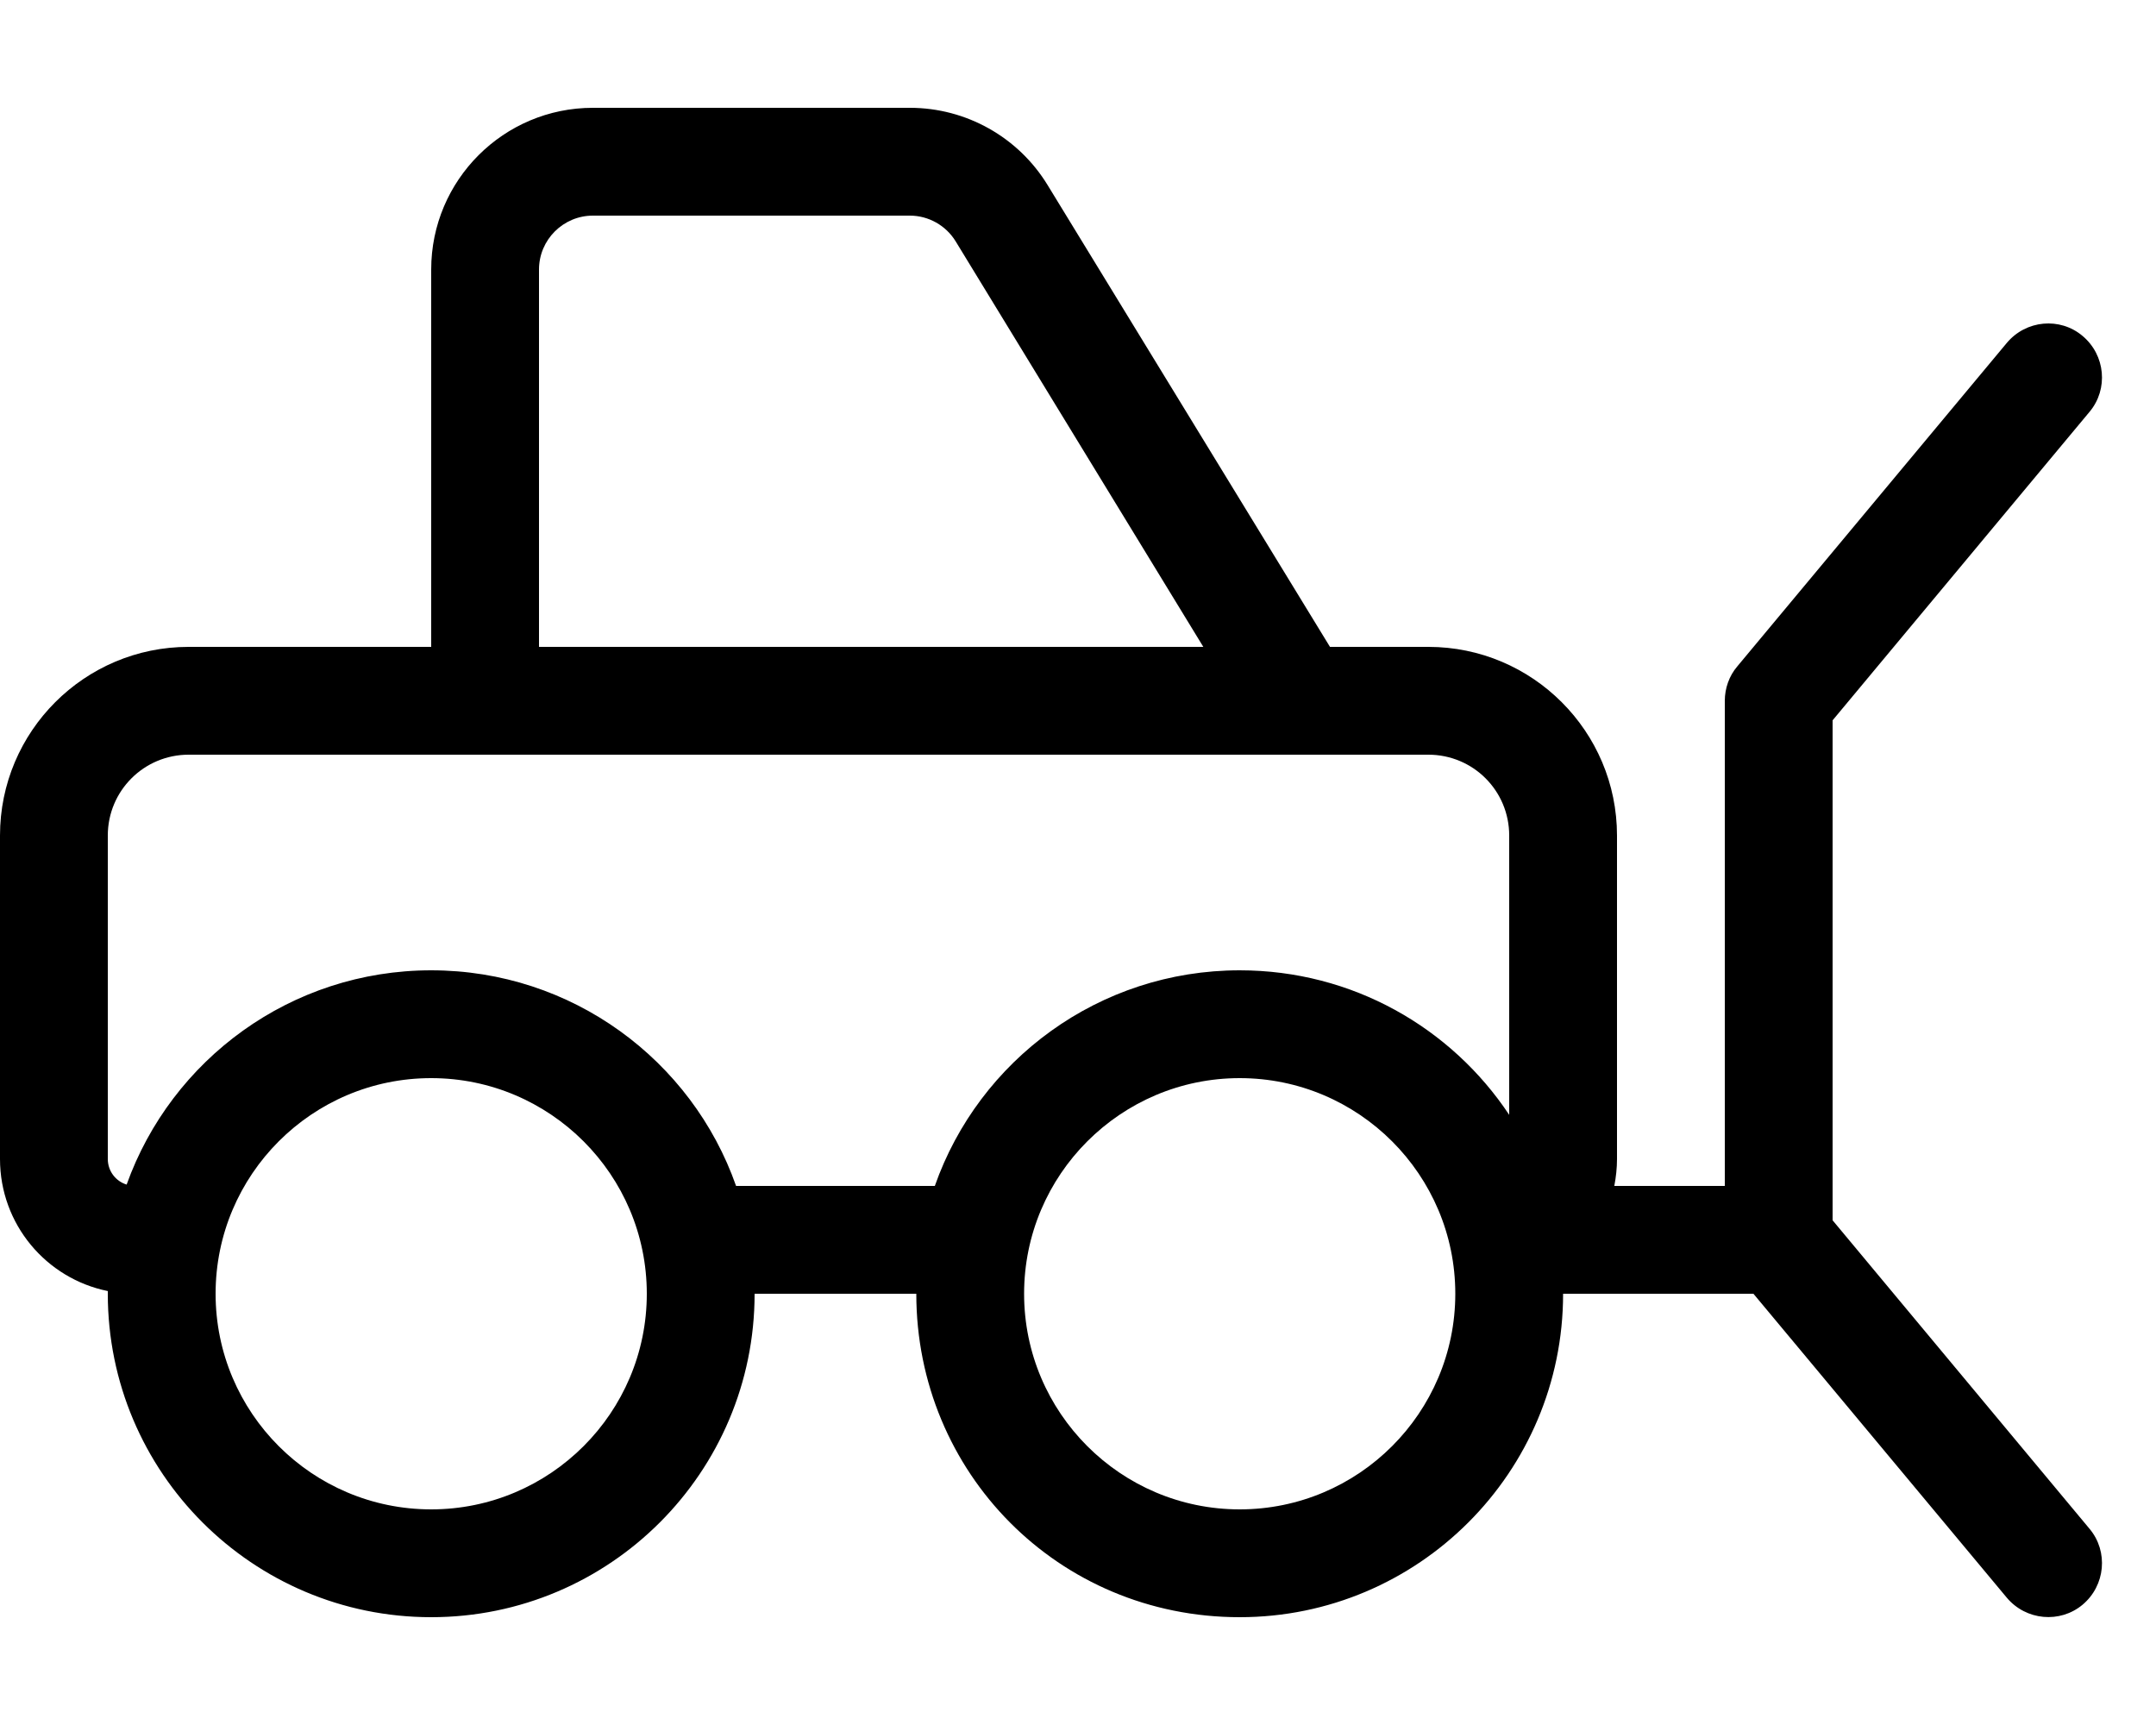 <svg xmlns="http://www.w3.org/2000/svg" viewBox="0 0 640 512"><!--! Font Awesome Pro 6.2.0 by @fontawesome - https://fontawesome.com License - https://fontawesome.com/license (Commercial License) Copyright 2022 Fonticons, Inc. --><path d="M424 192C454.9 192 480 217.1 480 248V344C480 346.7 479.7 349.4 479.2 352H512V208C512 204.3 513.3 200.6 515.7 197.8L595.7 101.8C601.4 94.97 611.5 94.05 618.2 99.71C625 105.4 625.9 115.5 620.3 122.2L544 213.8V362.2L620.3 453.8C625.9 460.5 625 470.6 618.2 476.3C611.5 481.9 601.4 481 595.7 474.2L520.5 384H464C464 437 421 480 368 480C314.1 480 272 437 272 384H224C224 437 181 480 128 480C74.98 480 32 437 32 384L32 383.2C13.74 379.5 0 363.4 0 344V248C0 217.1 25.07 192 56 192H128V80C128 53.49 149.5 32 176 32H270.1C286.8 32 302.3 40.7 311 54.97L394.8 192L424 192zM176 64C167.2 64 160 71.16 160 80V192H357.2L283.7 71.66C280.8 66.9 275.6 64 270.1 64H176zM448 330.9V248C448 234.7 437.3 224 424 224H56C42.75 224 32 234.7 32 248V344C32 347.6 34.35 350.6 37.59 351.6C50.88 314.5 86.34 288 128 288C169.8 288 205.4 314.7 218.5 352H277.5C290.6 314.7 326.2 288 368 288C401.4 288 430.8 305 448 330.9H448zM128 320C92.65 320 64 348.7 64 384C64 419.3 92.65 448 128 448C163.3 448 192 419.3 192 384C192 348.7 163.3 320 128 320zM368 448C403.3 448 432 419.3 432 384C432 348.7 403.3 320 368 320C332.7 320 304 348.7 304 384C304 419.3 332.7 448 368 448z"/></svg>